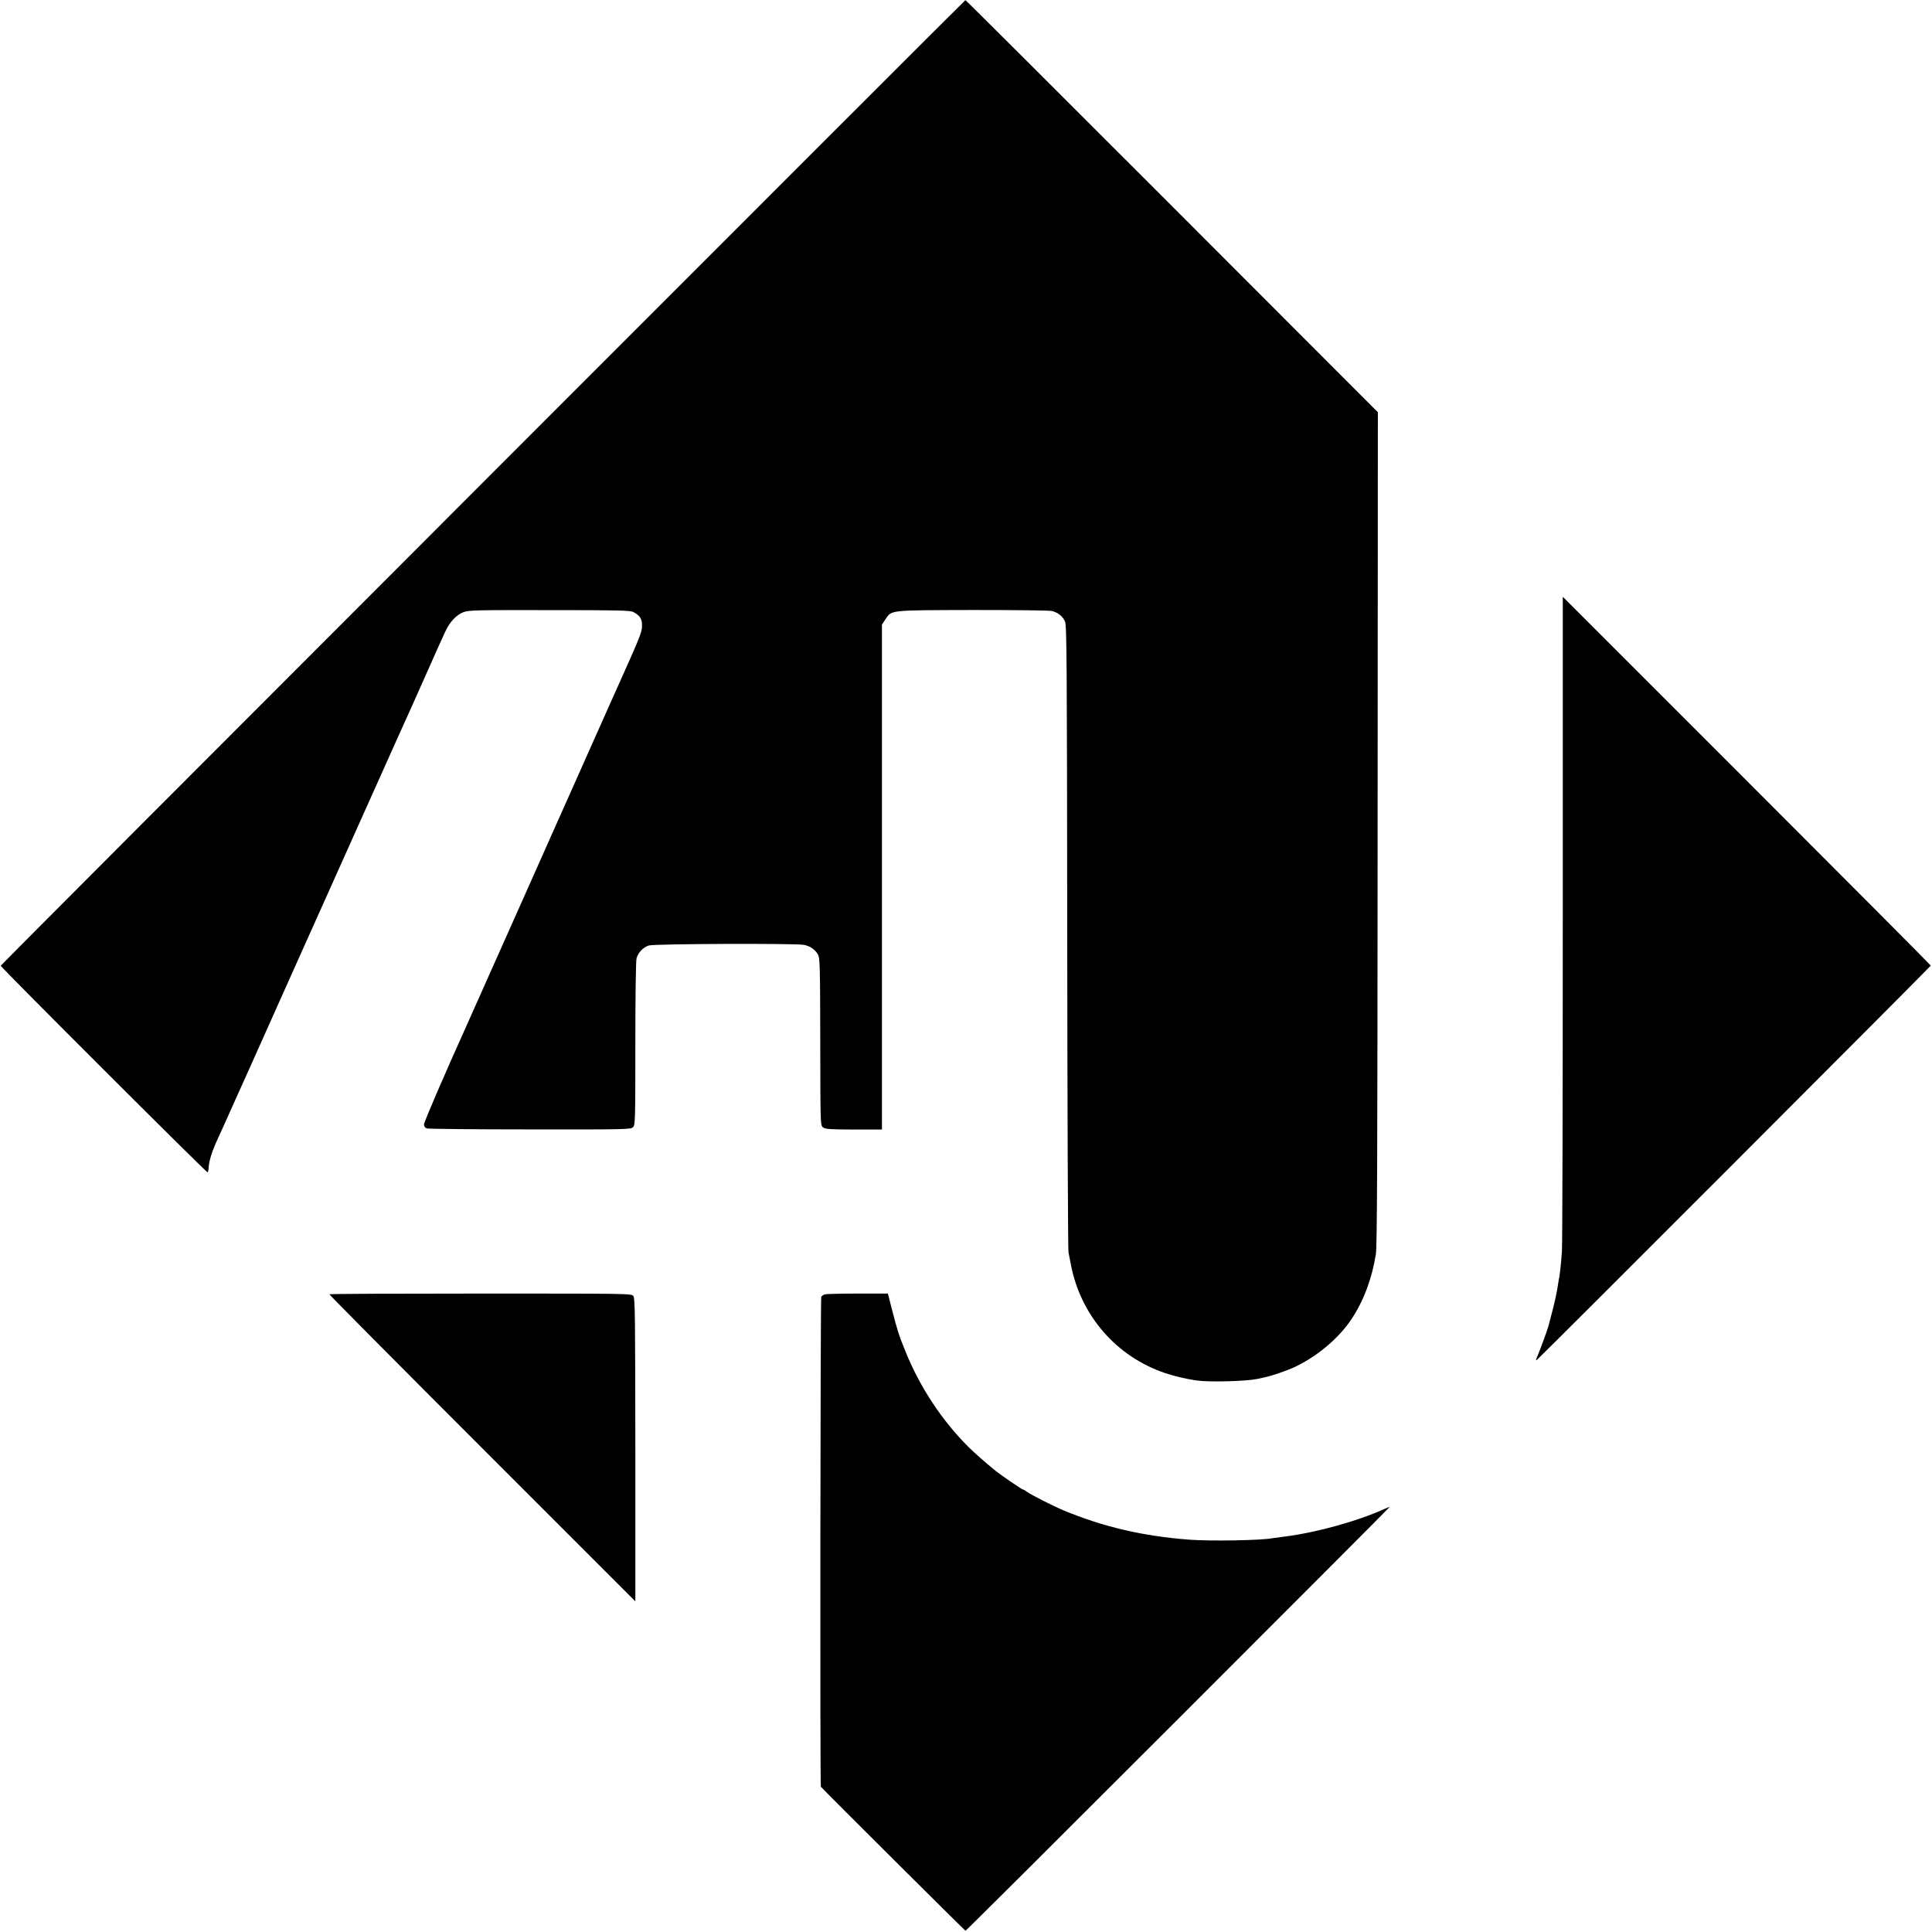 <?xml version="1.0" standalone="no"?>
<!DOCTYPE svg PUBLIC "-//W3C//DTD SVG 20010904//EN"
 "http://www.w3.org/TR/2001/REC-SVG-20010904/DTD/svg10.dtd">
<svg version="1.0" xmlns="http://www.w3.org/2000/svg"
 width="1563pt" height="1563pt" viewBox="0 0 1563 1563"
 preserveAspectRatio="xMidYMid meet">
<g transform="translate(0,1563) scale(0.1,-0.1)"
fill="#000000" stroke="none">
<path d="M3906 11726 c-2145 -2146 -3900 -3905 -3900 -3909 -1 -11 1667 -1677
1674 -1672 3 2 7 21 8 42 4 55 28 132 72 226 21 45 86 190 145 322 59 132 116
258 126 280 24 53 256 571 414 925 70 157 149 332 175 390 48 107 134 299 325
725 59 132 118 263 131 292 13 29 73 162 133 297 61 135 119 264 130 288 11
24 59 131 106 238 48 107 96 215 107 240 12 25 33 73 49 107 36 80 89 137 147
160 44 17 94 18 697 17 575 0 653 -2 680 -16 54 -29 70 -55 69 -112 0 -51 -16
-89 -219 -541 -15 -33 -35 -78 -45 -100 -9 -22 -28 -62 -40 -90 -12 -27 -112
-251 -221 -496 -109 -245 -209 -470 -223 -500 -13 -30 -108 -243 -211 -474
-227 -509 -431 -966 -455 -1020 -185 -410 -350 -793 -350 -812 0 -15 8 -26 23
-32 12 -4 388 -8 836 -8 782 -1 814 0 832 18 18 18 19 47 19 677 0 399 4 671
10 691 13 45 54 88 99 102 41 14 1187 18 1256 5 49 -10 90 -38 113 -79 15 -29
17 -89 18 -706 1 -669 1 -675 22 -691 18 -15 51 -17 249 -18 l228 0 0 2042 0
2043 28 42 c51 77 25 74 707 76 338 0 620 -3 640 -8 51 -13 88 -44 106 -85 14
-33 16 -303 18 -2552 1 -1383 6 -2531 10 -2550 4 -19 13 -68 21 -108 81 -409
369 -738 760 -870 79 -26 170 -48 255 -60 100 -15 397 -7 490 12 14 3 39 8 55
12 59 11 189 56 254 87 183 88 352 231 456 387 97 146 165 328 196 525 10 63
13 786 14 3445 l2 3365 -1666 1668 c-916 917 -1668 1667 -1671 1666 -3 -1
-1760 -1757 -3904 -3903z"/>
<path d="M12643 8198 c0 -1432 -3 -2643 -7 -2693 -7 -99 -15 -167 -21 -205 -3
-14 -8 -43 -11 -65 -9 -61 -31 -162 -54 -245 -11 -41 -22 -82 -24 -91 -8 -31
-65 -185 -85 -233 -18 -40 -19 -47 -5 -35 37 30 3184 3181 3184 3187 0 4 -670
677 -1488 1495 l-1489 1489 0 -2604z"/>
<path d="M2665 5159 c-2 -3 554 -563 1236 -1245 l1239 -1239 0 1225 c-1 1074
-2 1227 -16 1245 -15 20 -29 20 -1235 20 -672 0 -1222 -2 -1224 -6z"/>
<path d="M6671 5158 c-11 -4 -22 -12 -27 -19 -7 -13 -11 -3955 -3 -3964 46
-51 1166 -1165 1170 -1165 4 0 779 772 1722 1715 944 943 1713 1715 1711 1715
-2 0 -23 -9 -47 -19 -214 -97 -545 -189 -797 -221 -52 -7 -102 -14 -111 -15
-90 -17 -502 -24 -669 -11 -377 29 -692 103 -1016 237 -86 36 -253 121 -296
150 -14 11 -29 19 -33 19 -8 0 -177 116 -216 147 -87 71 -173 146 -225 198
-213 212 -392 483 -508 770 -55 135 -67 174 -111 345 l-32 125 -247 0 c-136 0
-255 -3 -265 -7z"/>
</g>
</svg>
